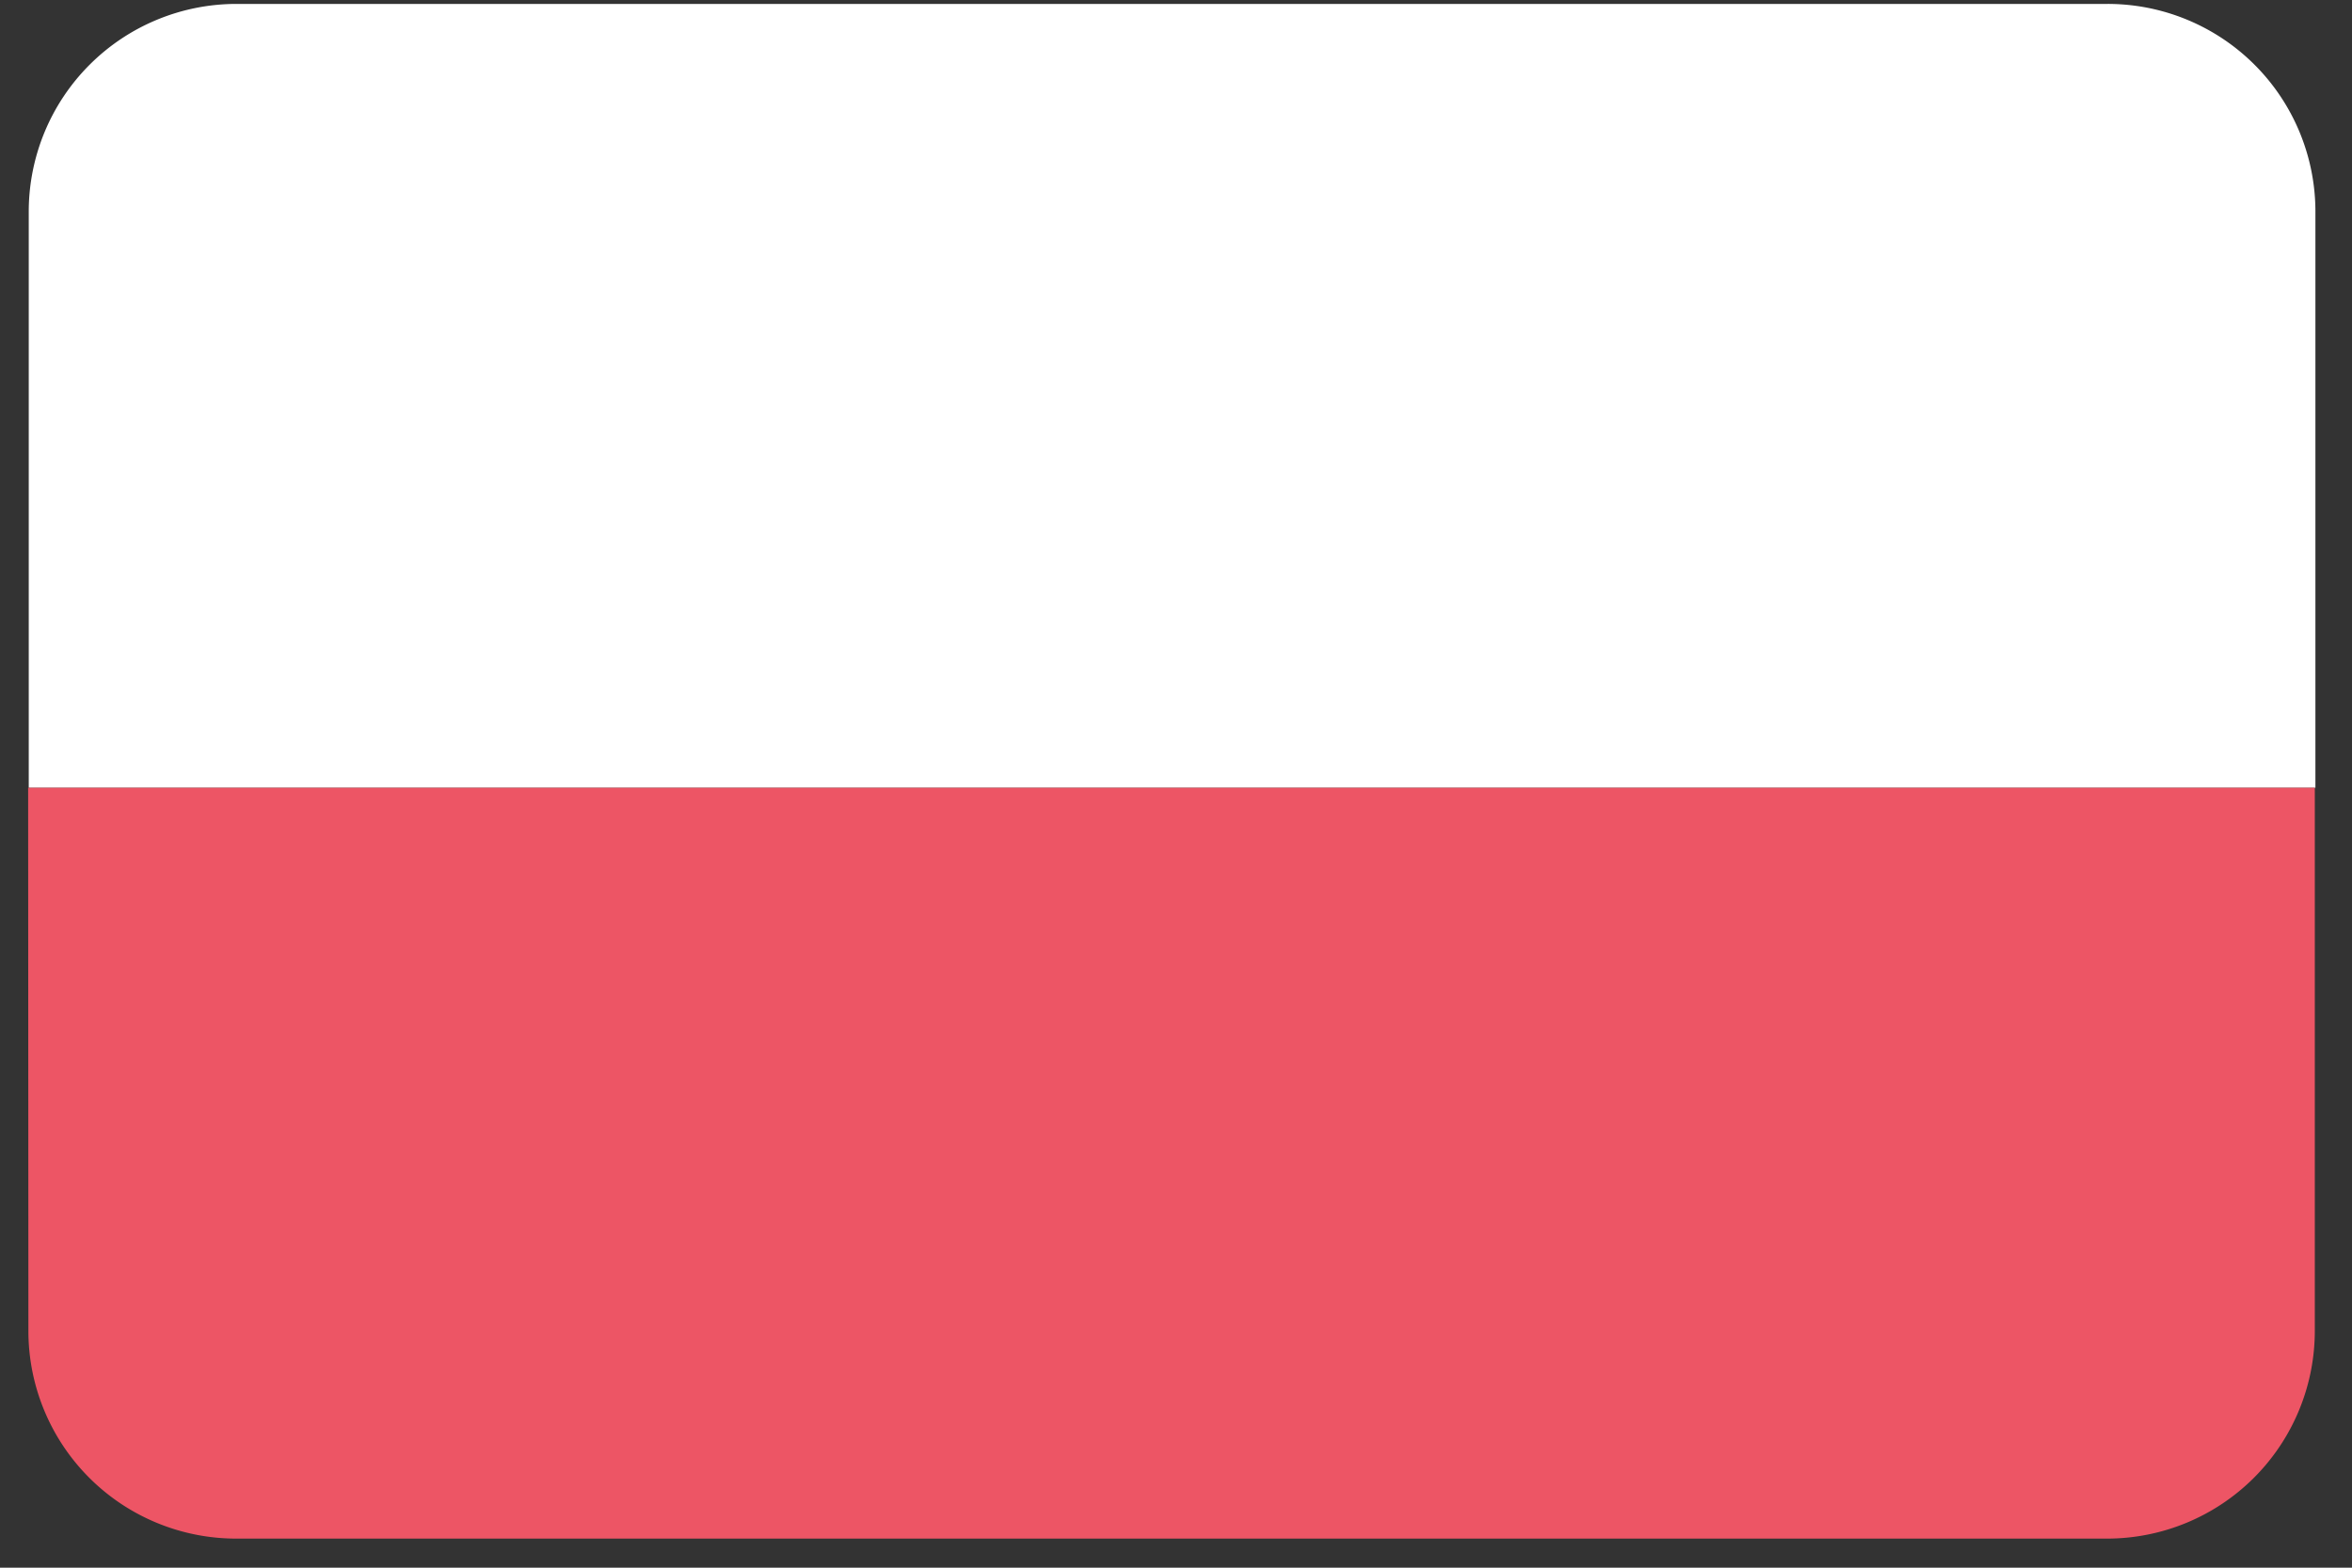<svg xmlns="http://www.w3.org/2000/svg" width="27" height="18" viewBox="0 0 27 18"><rect x="0" y="0" width="27" height="18" fill="#333333" stroke="none"/><g id="GUI" stroke="none" stroke-width="1" fill="none" fill-rule="evenodd"><g id="Language-L" transform="translate(-1096 -292)" fill-rule="nonzero"><g id="Drop-down" transform="translate(1076 75)"><g id="Items" transform="translate(20 25)"><g id="poland@2x" transform="translate(0 192)"><path d="M24.191.045H2.715A2.385 2.385 0 0 0 .33 2.43v6.615h26.25V2.43A2.385 2.385 0 0 0 24.191.045z" id="Shape" fill="#FFF"></path><path d="M.326 15.281a2.385 2.385 0 0 0 2.385 2.385h21.477a2.385 2.385 0 0 0 2.385-2.385V9.045H.323l.003 6.236z" id="Shape" fill="#ED5565"></path></g></g></g></g></g></svg>